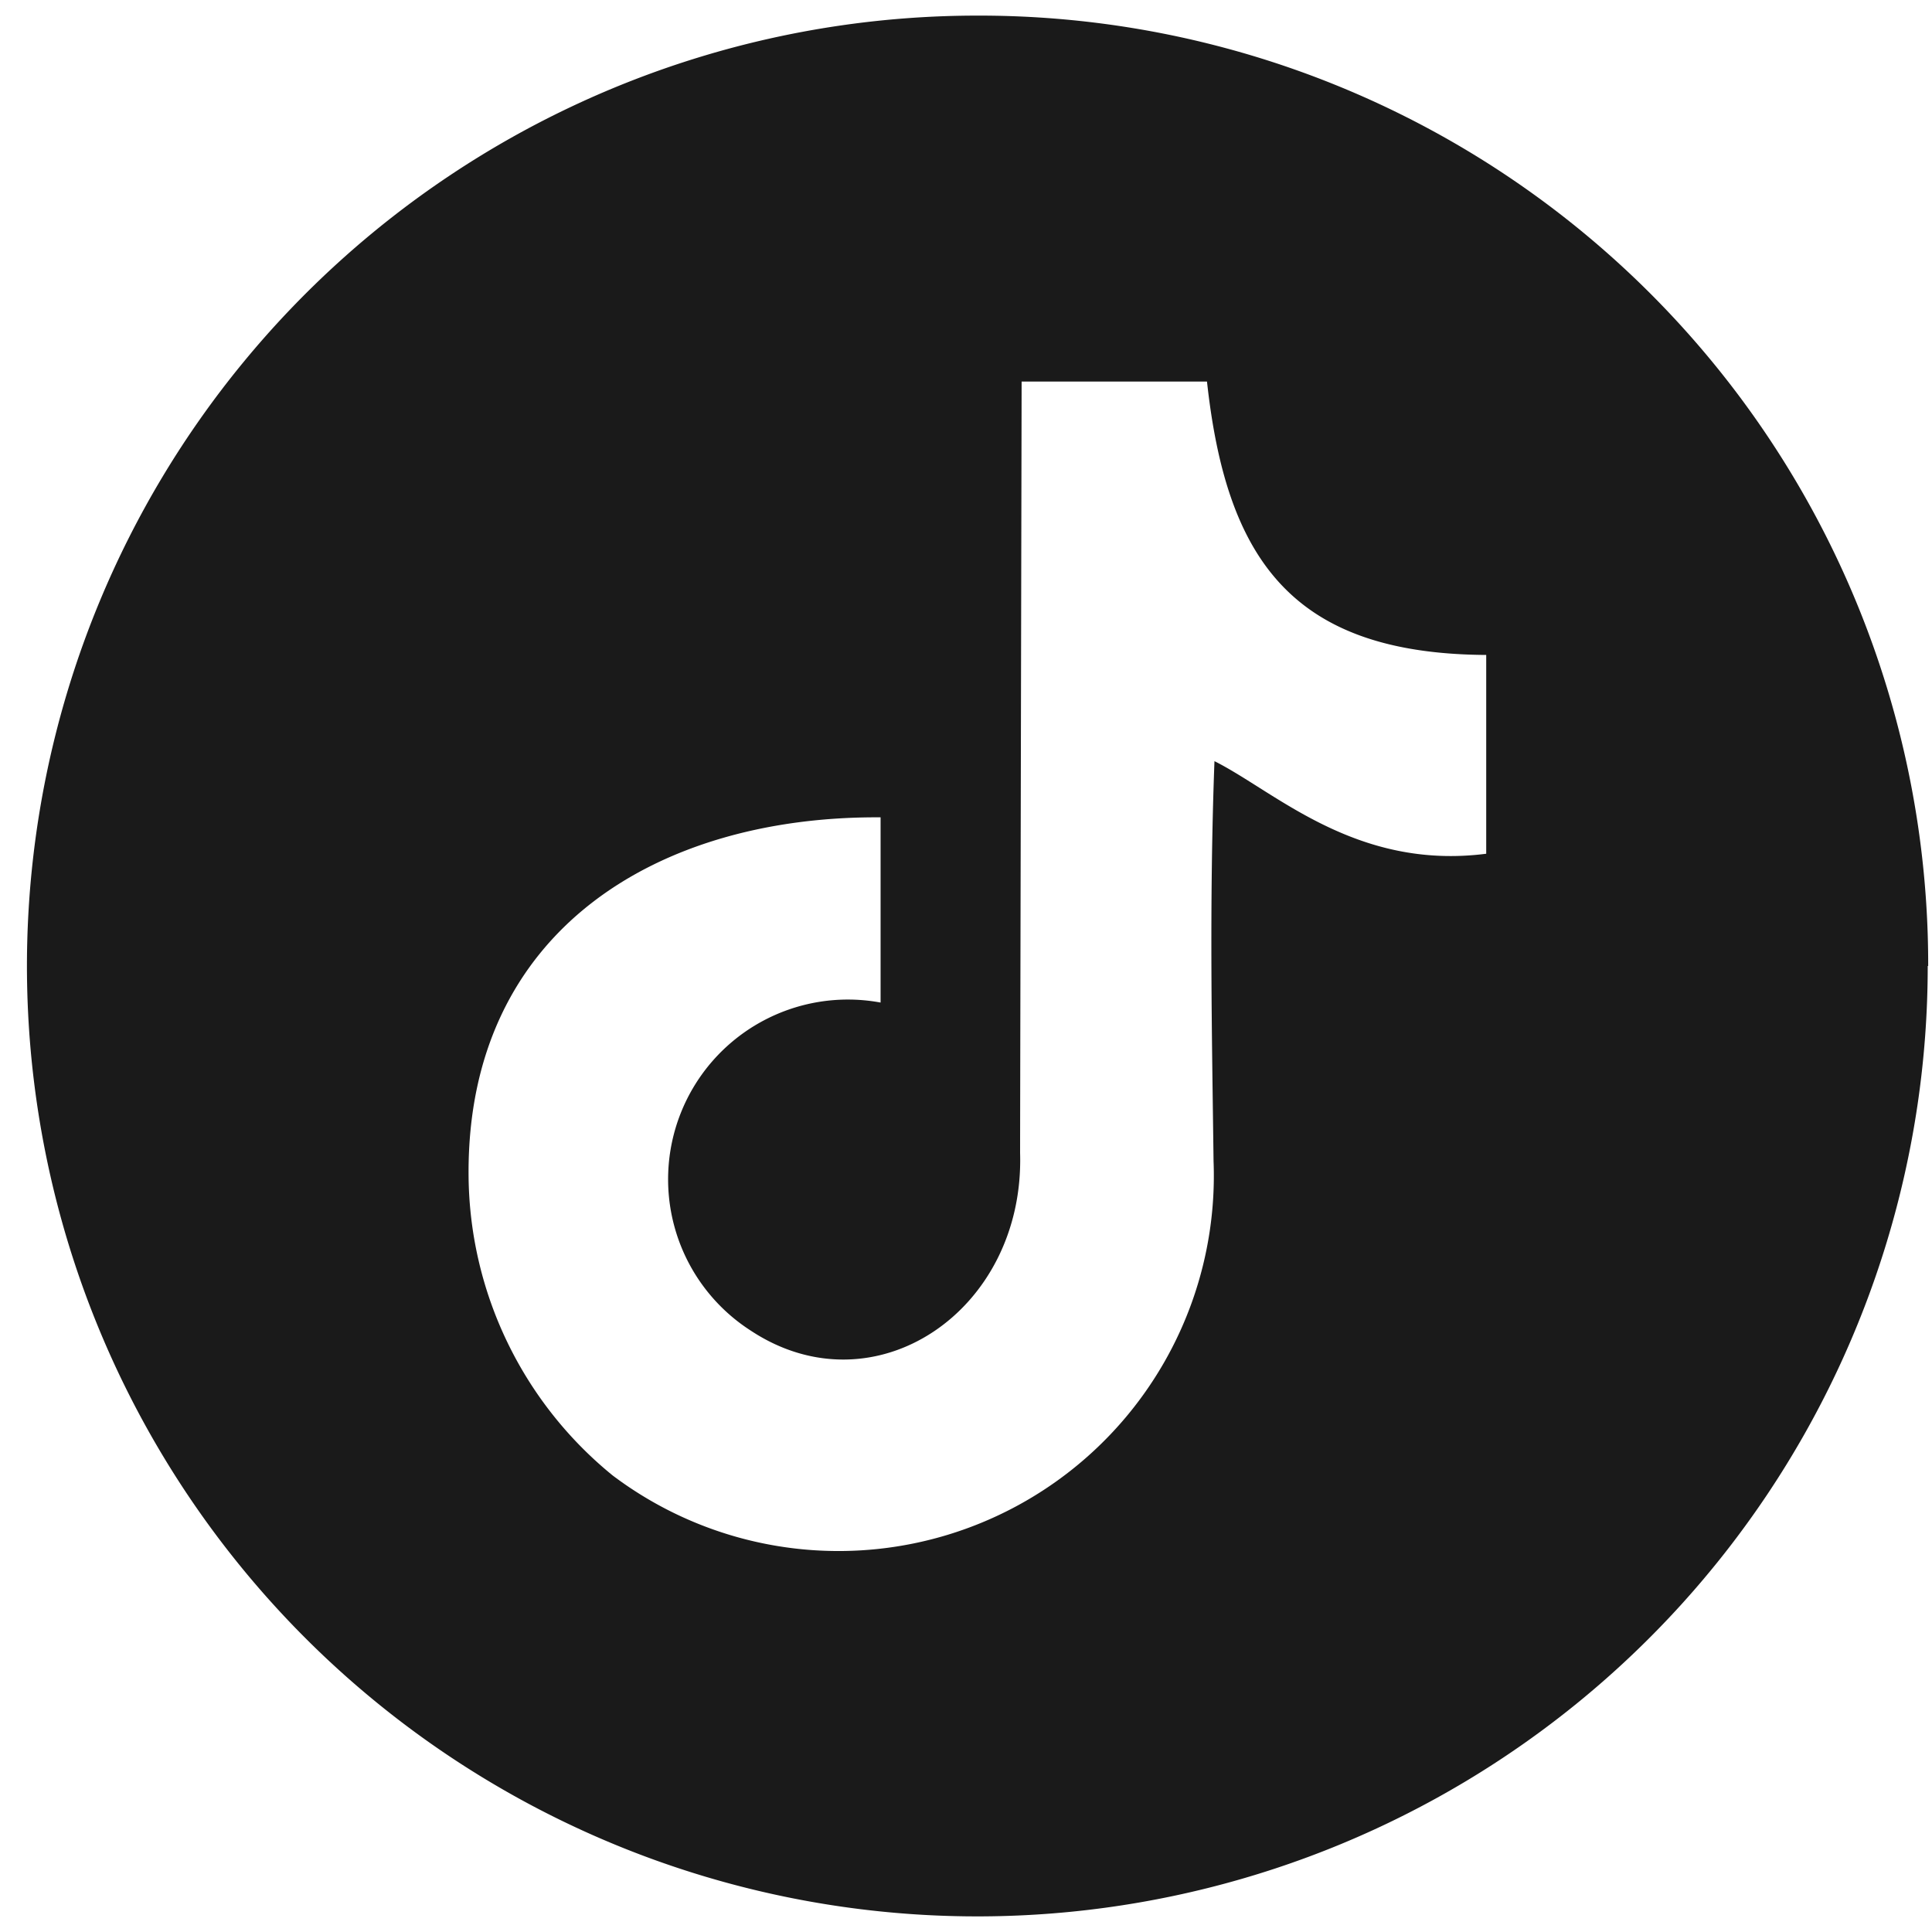 <svg xmlns="http://www.w3.org/2000/svg" xmlns:xlink="http://www.w3.org/1999/xlink" width="38" height="38" viewBox="0 0 38 38">
  <defs>
    <clipPath id="clip-Tiktok-footer-icon">
      <rect width="38" height="38"/>
    </clipPath>
  </defs>
  <g id="Tiktok-footer-icon" clip-path="url(#clip-Tiktok-footer-icon)">
    <g id="Group_2961" data-name="Group 2961" transform="translate(-458.609 -939.955)">
      <path id="Path_3044" data-name="Path 3044" d="M3670.655,15.768c0,1.218,0,2.565,0,3.644a3.536,3.536,0,0,0-2.556,6.451c2.435,1.611,5.392-.39,5.3-3.49,0-.616.03-14.959.03-15.175,1.2,0,2.434,0,3.646,0,.383,3.5,1.674,5.355,5.492,5.377v3.91c-2.568.329-4.151-1.224-5.345-1.821-.106,2.829-.047,5.5-.018,7.864a7.382,7.382,0,0,1-11.818,6.186,7.677,7.677,0,0,1-2.835-5.928c-.021-4.807,3.741-7.046,8.1-7.017m20.6,2.925A18.693,18.693,0,1,1,3672.566,0a18.661,18.661,0,0,1,18.694,18.692" transform="translate(-3194.726 940.262)" fill="#1a1a1a" fill-rule="evenodd"/>
    </g>
  </g>
</svg>
